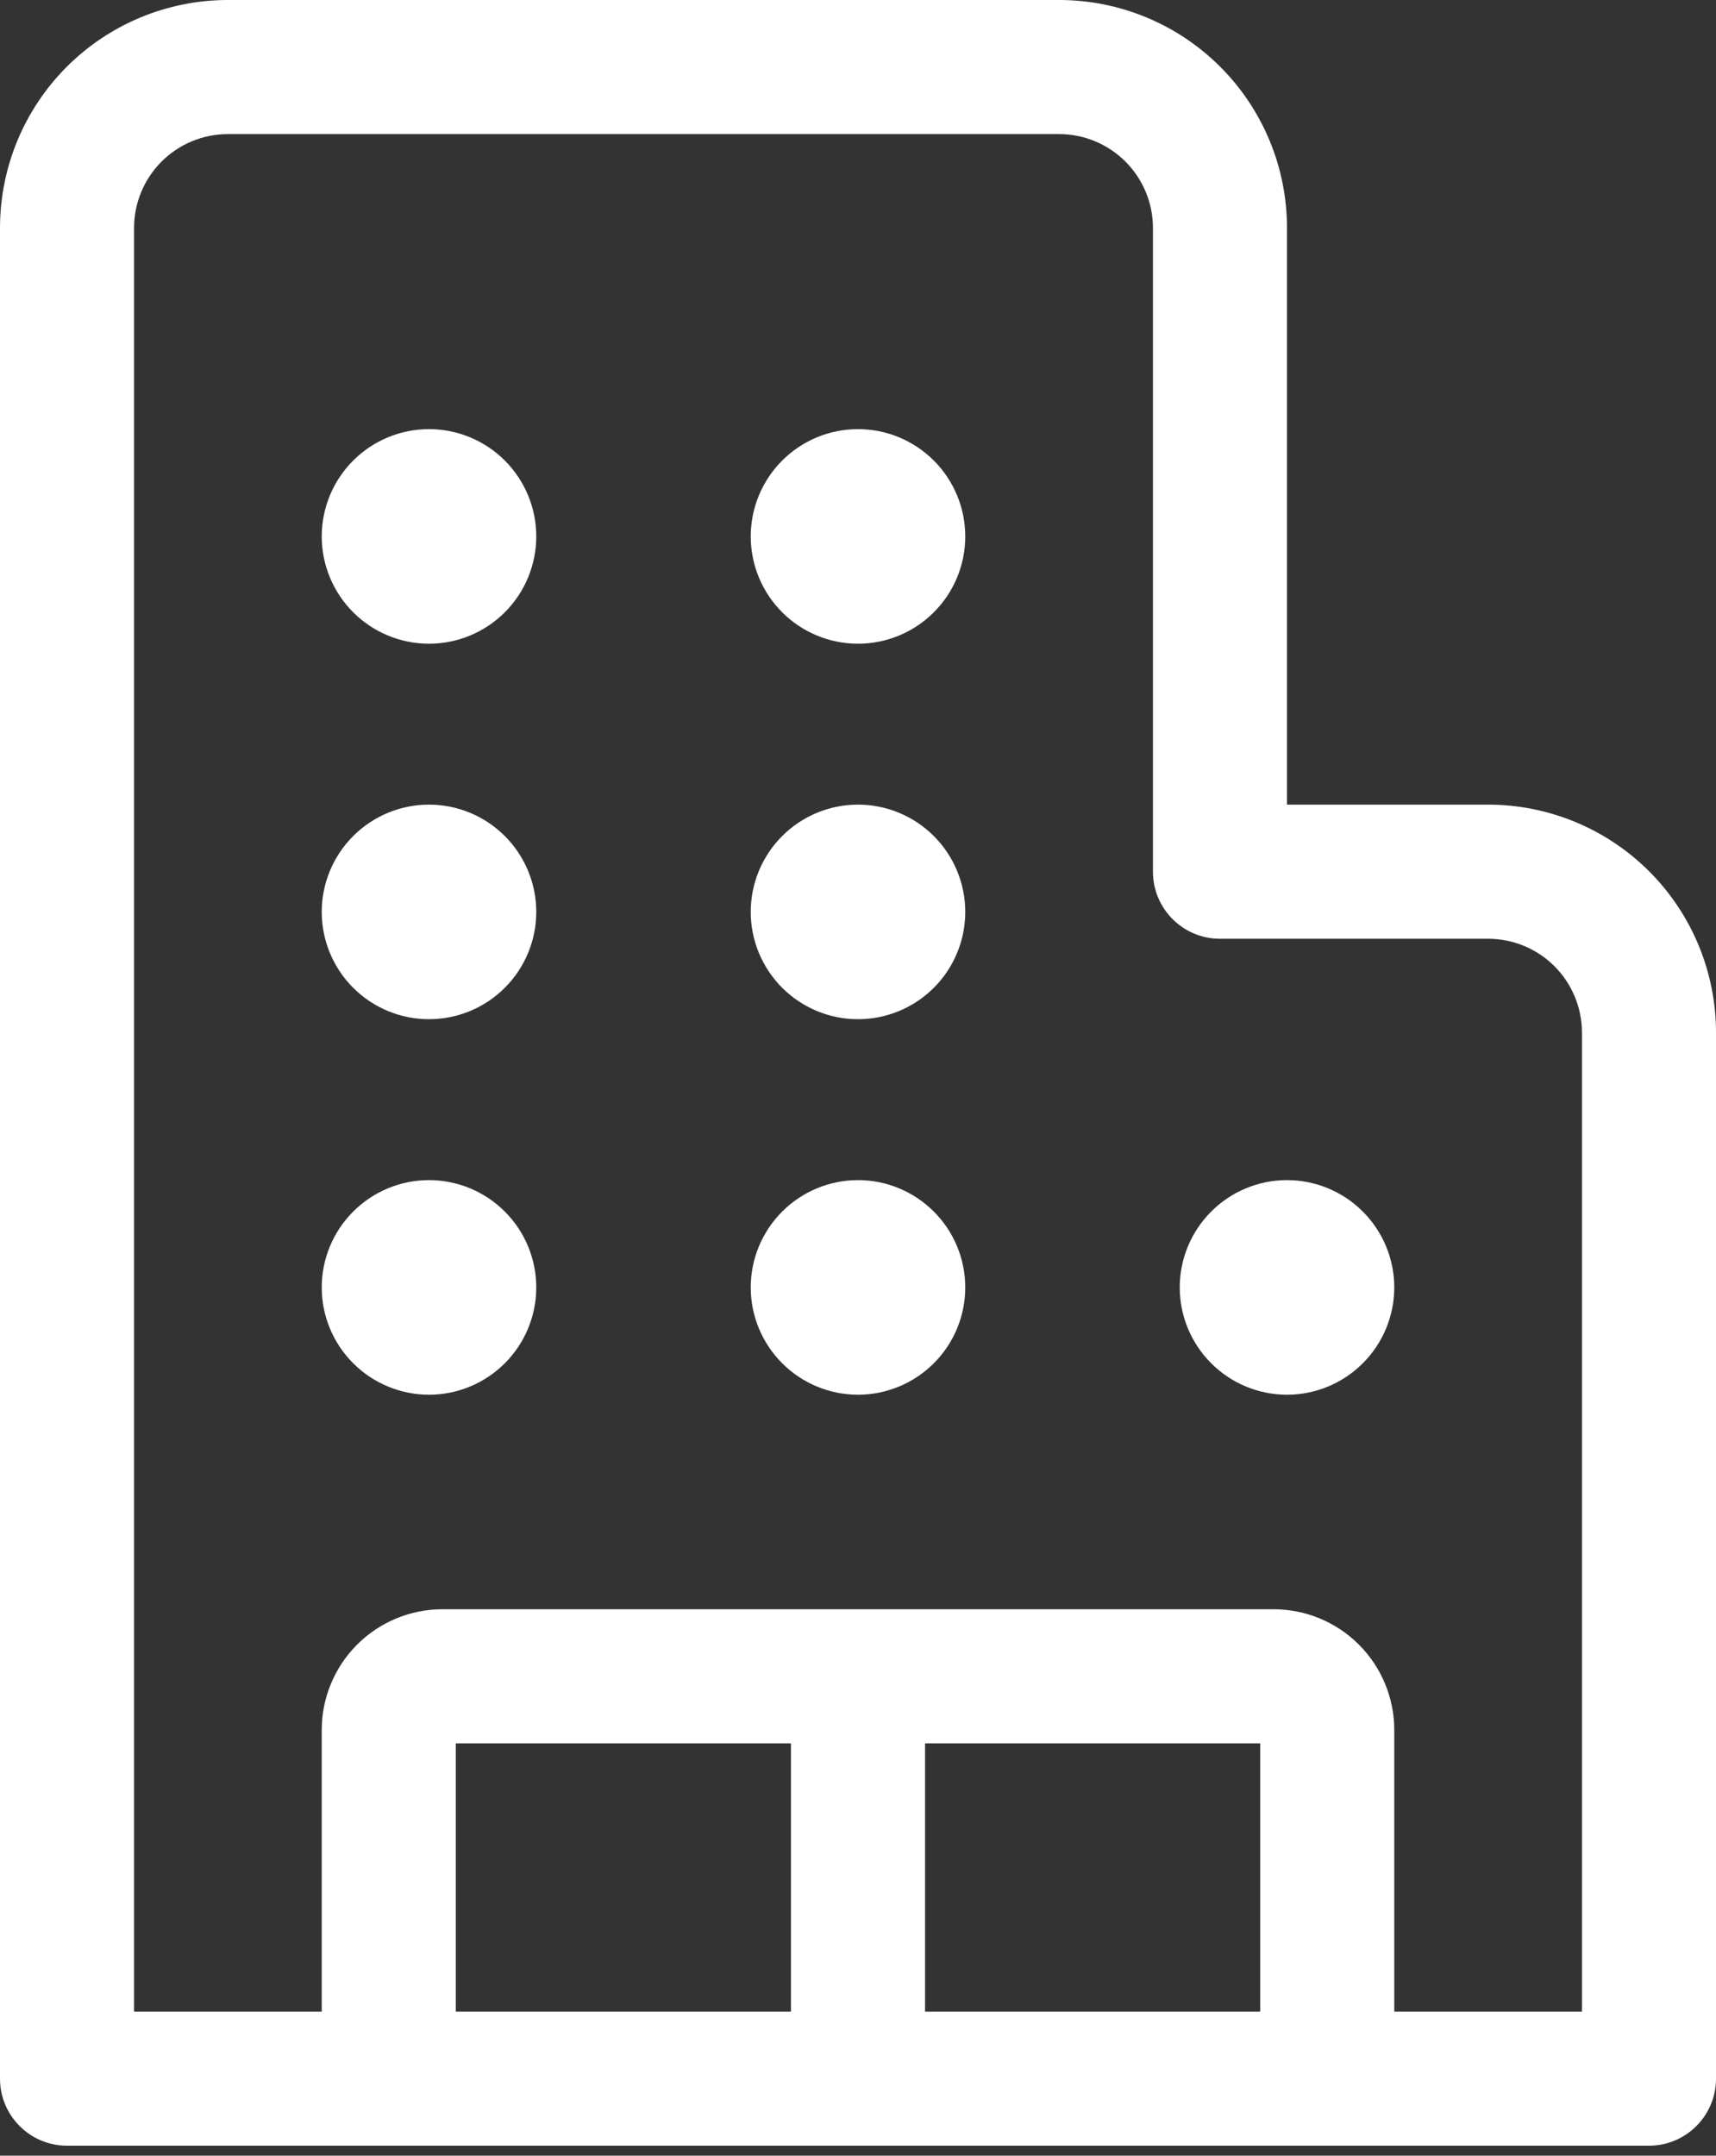 <svg xmlns="http://www.w3.org/2000/svg" width="43" height="54" viewBox="0 0 43 54" fill="none"><rect x="0" y="0" width="43" height="54" fill="#333333" stroke="none"/><path d="M5.711 3.359C5.087 3.359 4.489 3.607 4.048 4.048C3.607 4.489 3.359 5.087 3.359 5.711V50.391H8.062V43.336C8.062 42.534 8.381 41.765 8.948 41.198C9.515 40.631 10.284 40.312 11.086 40.312H31.914C32.716 40.312 33.485 40.631 34.052 41.198C34.619 41.765 34.938 42.534 34.938 43.336V50.391H39.641V25.867C39.641 25.244 39.393 24.645 38.952 24.204C38.511 23.763 37.913 23.516 37.289 23.516H30.57C29.643 23.516 28.891 22.763 28.891 21.836V5.711C28.891 5.402 28.83 5.096 28.712 4.811C28.593 4.526 28.42 4.266 28.202 4.048C27.983 3.83 27.724 3.657 27.439 3.538C27.154 3.42 26.848 3.359 26.539 3.359H5.711ZM1.68 53.75C0.752 53.75 0 52.998 0 52.07V5.711C0 4.196 0.602 2.744 1.673 1.673C2.744 0.602 4.196 0 5.711 0H26.539C28.054 0 29.506 0.602 30.577 1.673C31.648 2.744 32.25 4.196 32.25 5.711V20.156H37.289C38.804 20.156 40.256 20.758 41.327 21.829C42.398 22.9 43 24.353 43 25.867V52.07C43 52.998 42.248 53.75 41.32 53.75H1.68ZM11.422 50.391H19.82V43.672H11.422V50.391ZM23.18 50.391H31.578V43.672H23.18V50.391ZM13.438 13.438C13.438 14.15 13.154 14.834 12.65 15.338C12.146 15.842 11.463 16.125 10.75 16.125C10.037 16.125 9.354 15.842 8.85 15.338C8.346 14.834 8.062 14.15 8.062 13.438C8.062 12.725 8.346 12.041 8.85 11.537C9.354 11.033 10.037 10.75 10.75 10.75C11.463 10.75 12.146 11.033 12.65 11.537C13.154 12.041 13.438 12.725 13.438 13.438ZM10.75 25.531C11.463 25.531 12.146 25.248 12.65 24.744C13.154 24.24 13.438 23.556 13.438 22.844C13.438 22.131 13.154 21.447 12.65 20.943C12.146 20.439 11.463 20.156 10.75 20.156C10.037 20.156 9.354 20.439 8.85 20.943C8.346 21.447 8.062 22.131 8.062 22.844C8.062 23.556 8.346 24.24 8.85 24.744C9.354 25.248 10.037 25.531 10.75 25.531ZM13.438 32.25C13.438 32.963 13.154 33.646 12.65 34.15C12.146 34.654 11.463 34.938 10.75 34.938C10.037 34.938 9.354 34.654 8.85 34.15C8.346 33.646 8.062 32.963 8.062 32.25C8.062 31.537 8.346 30.854 8.85 30.35C9.354 29.846 10.037 29.562 10.75 29.562C11.463 29.562 12.146 29.846 12.65 30.35C13.154 30.854 13.438 31.537 13.438 32.25ZM21.5 16.125C22.213 16.125 22.896 15.842 23.4 15.338C23.904 14.834 24.188 14.15 24.188 13.438C24.188 12.725 23.904 12.041 23.4 11.537C22.896 11.033 22.213 10.75 21.5 10.75C20.787 10.75 20.104 11.033 19.6 11.537C19.096 12.041 18.812 12.725 18.812 13.438C18.812 14.15 19.096 14.834 19.6 15.338C20.104 15.842 20.787 16.125 21.5 16.125ZM24.188 22.844C24.188 23.556 23.904 24.24 23.4 24.744C22.896 25.248 22.213 25.531 21.5 25.531C20.787 25.531 20.104 25.248 19.6 24.744C19.096 24.24 18.812 23.556 18.812 22.844C18.812 22.131 19.096 21.447 19.6 20.943C20.104 20.439 20.787 20.156 21.5 20.156C22.213 20.156 22.896 20.439 23.4 20.943C23.904 21.447 24.188 22.131 24.188 22.844ZM21.5 34.938C22.213 34.938 22.896 34.654 23.4 34.15C23.904 33.646 24.188 32.963 24.188 32.25C24.188 31.537 23.904 30.854 23.4 30.35C22.896 29.846 22.213 29.562 21.5 29.562C20.787 29.562 20.104 29.846 19.6 30.35C19.096 30.854 18.812 31.537 18.812 32.25C18.812 32.963 19.096 33.646 19.6 34.15C20.104 34.654 20.787 34.938 21.5 34.938ZM34.938 32.25C34.938 32.963 34.654 33.646 34.15 34.15C33.646 34.654 32.963 34.938 32.25 34.938C31.537 34.938 30.854 34.654 30.35 34.15C29.846 33.646 29.562 32.963 29.562 32.25C29.562 31.537 29.846 30.854 30.35 30.35C30.854 29.846 31.537 29.562 32.25 29.562C32.963 29.562 33.646 29.846 34.15 30.35C34.654 30.854 34.938 31.537 34.938 32.25Z" fill="white"></path></svg>